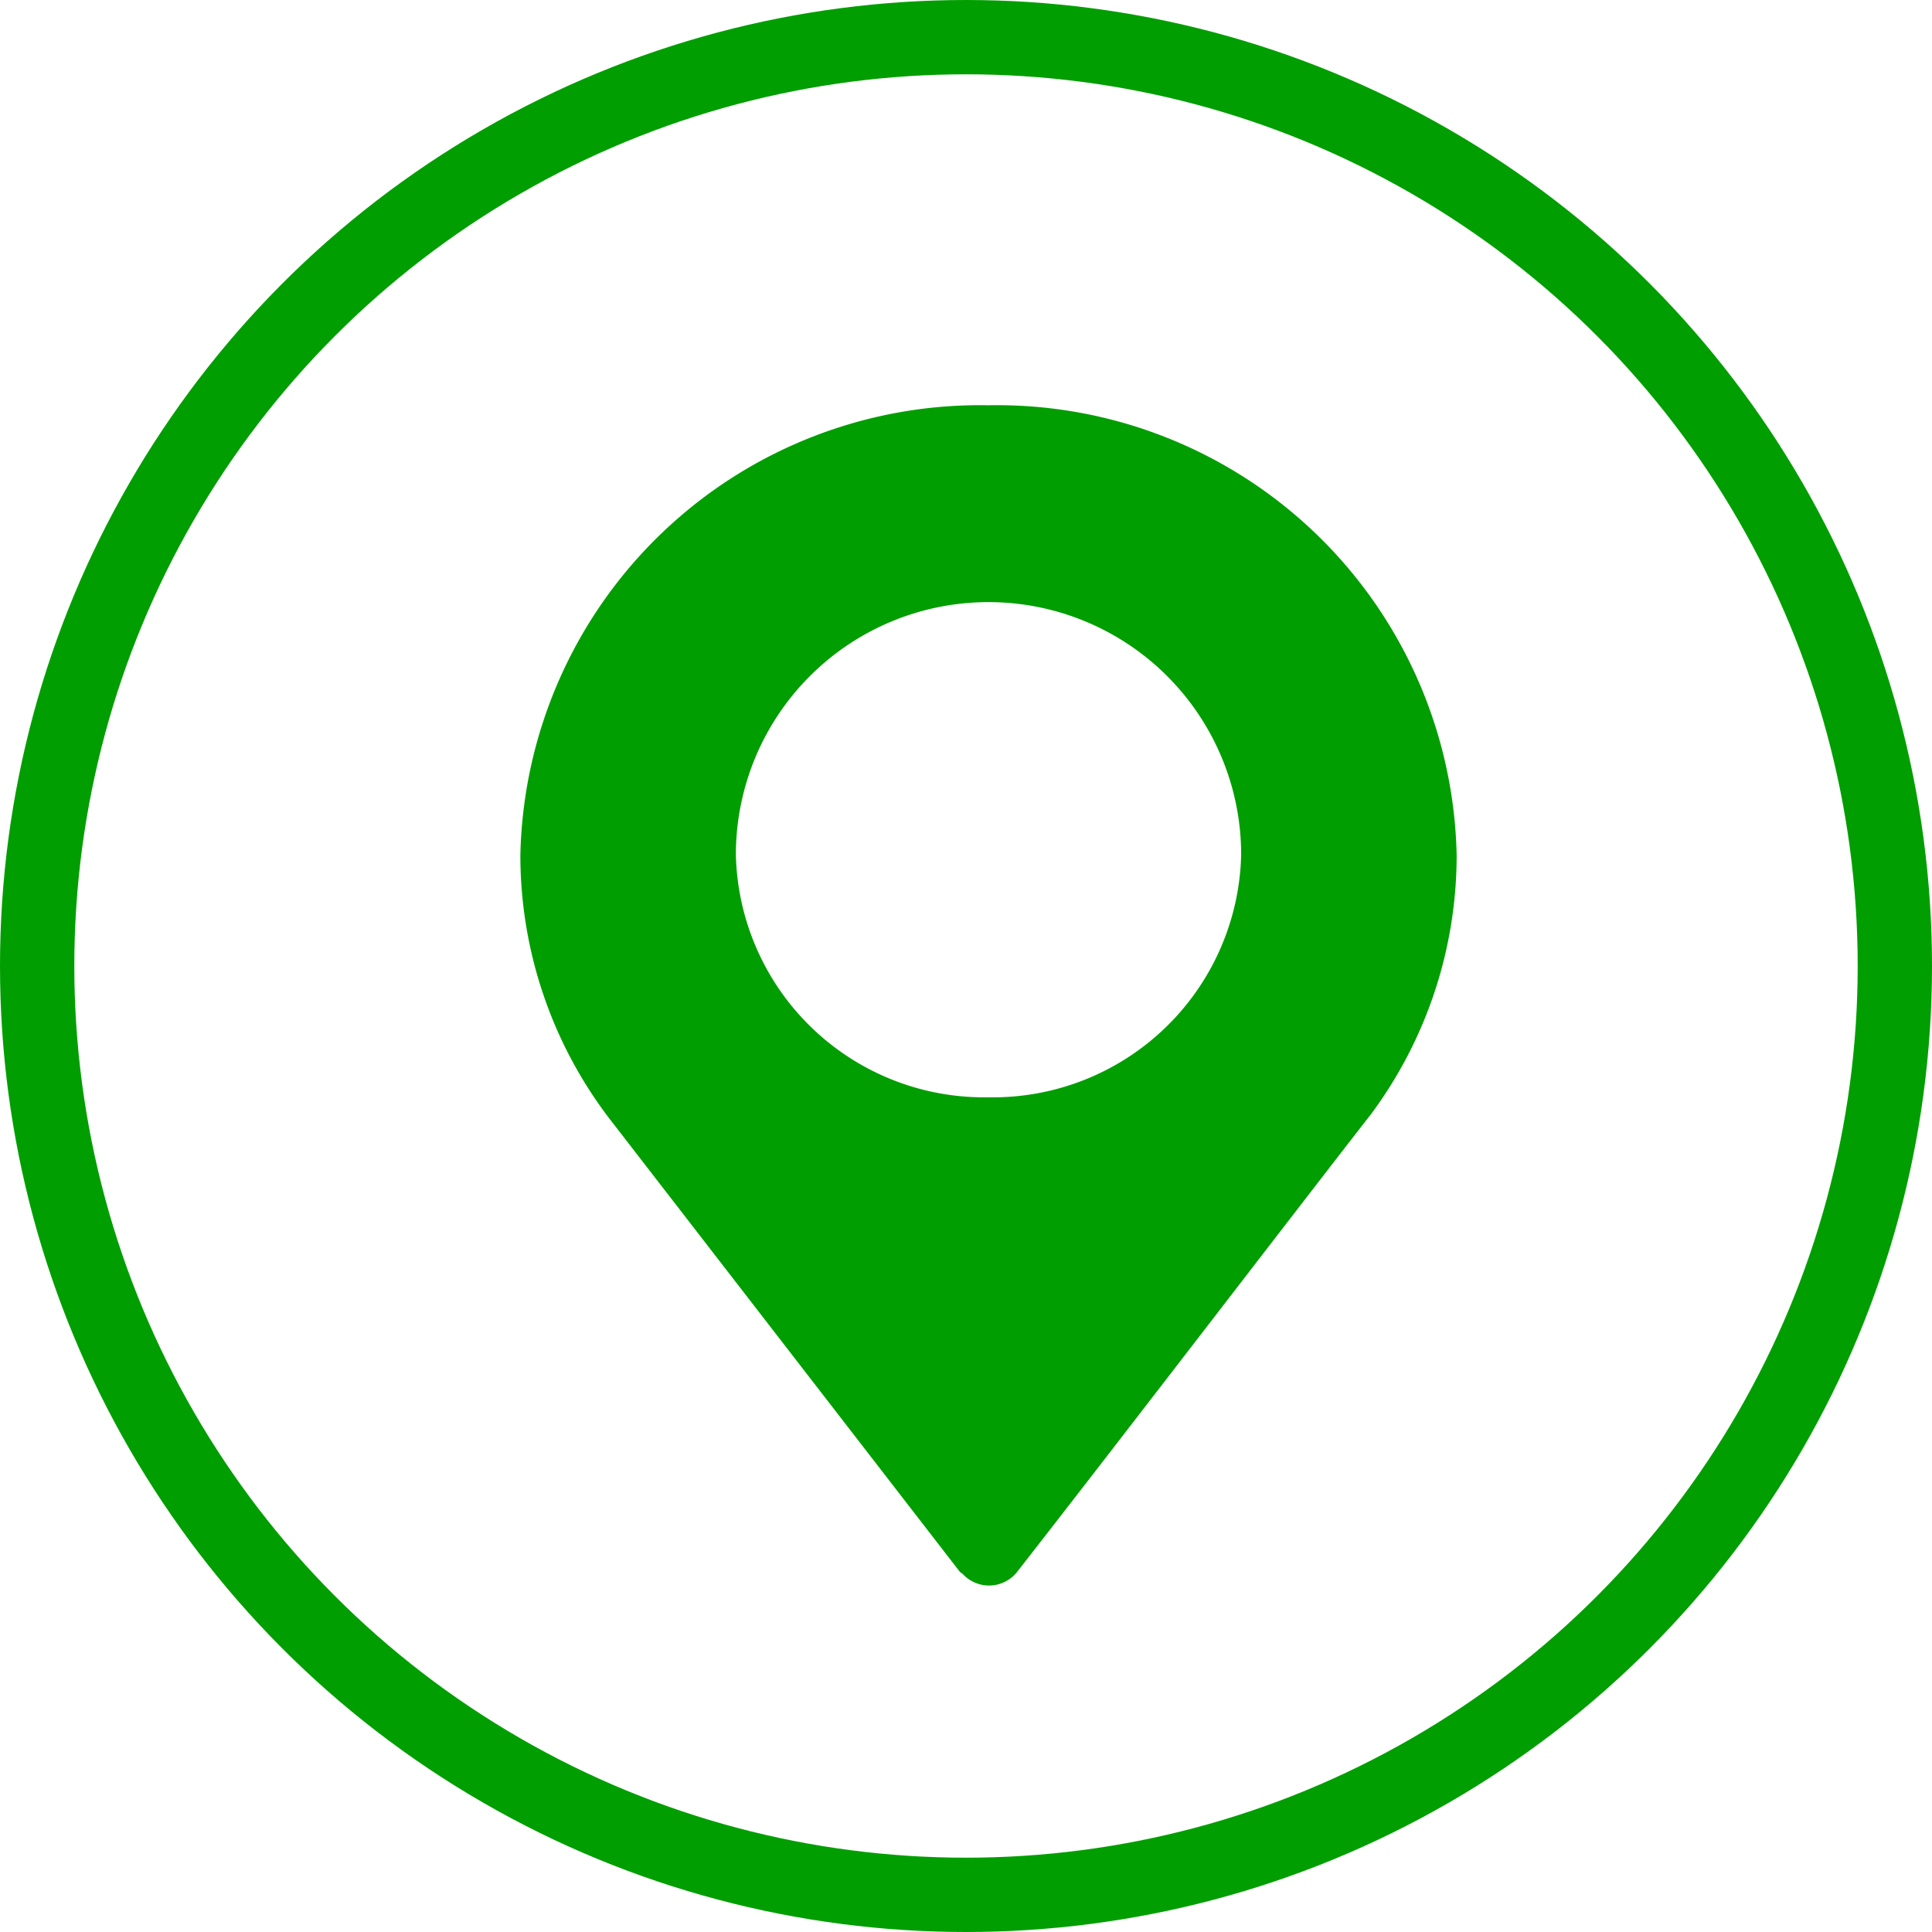 <svg xmlns="http://www.w3.org/2000/svg" width="26" height="26" viewBox="0 0 26 26">
    <g data-name="Group 129" transform="translate(.5 .5)">
        <circle data-name="Ellipse 19" cx="12.5" cy="12.5" r="12.5" style="fill:none;stroke:#009e00"/>
        <g data-name="Group 91">
            <path data-name="Path 476" d="M67.3 0A6.186 6.186 0 0 0 61 6.049a5.84 5.84 0 0 0 1.257 3.627l4.655 6.02c.012.015.029.02.042.033a.481.481 0 0 0 .734-.033c1.341-1.717 3.8-4.925 4.743-6.135l.006-.007a5.844 5.844 0 0 0 1.163-3.5A6.186 6.186 0 0 0 67.3 0zm0 9.313a3.342 3.342 0 0 1-3.4-3.264 3.4 3.4 0 0 1 6.8 0 3.342 3.342 0 0 1-3.4 3.264z" transform="translate(-54.497 4.954)" style="fill:#009e00"/>
        </g>
    </g>
</svg>

